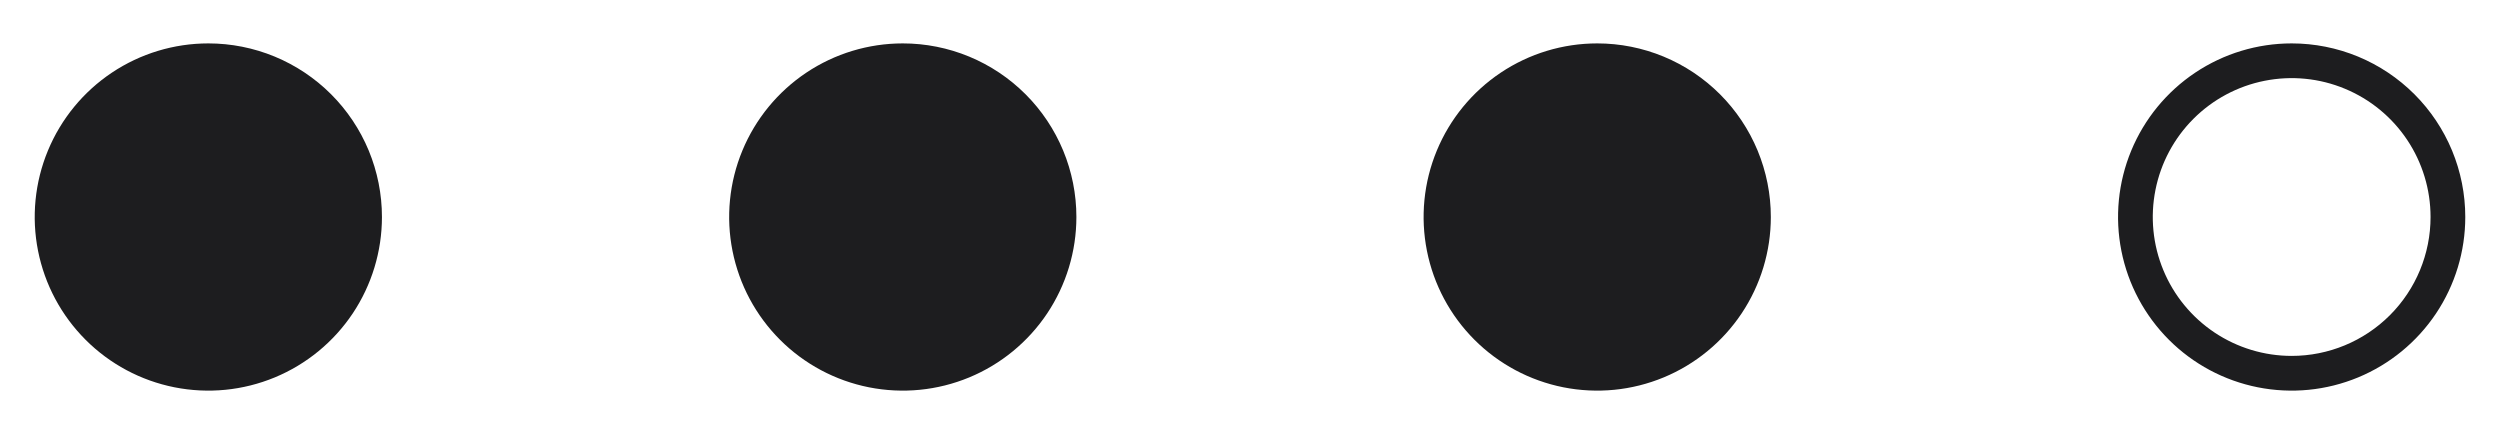 <svg width="144" height="25" viewBox="0 0 144 25" fill="none" xmlns="http://www.w3.org/2000/svg">
<g clip-path="url(#clip0_4279_68901)">
<path d="M12 2.5C10.022 2.5 8.089 3.086 6.444 4.185C4.8 5.284 3.518 6.846 2.761 8.673C2.004 10.5 1.806 12.511 2.192 14.451C2.578 16.391 3.53 18.172 4.929 19.571C6.327 20.97 8.109 21.922 10.049 22.308C11.989 22.694 14 22.496 15.827 21.739C17.654 20.982 19.216 19.7 20.315 18.056C21.413 16.411 22 14.478 22 12.5C22 11.187 21.741 9.886 21.239 8.673C20.736 7.46 20 6.358 19.071 5.429C18.142 4.5 17.04 3.764 15.827 3.261C14.614 2.759 13.313 2.5 12 2.5Z" fill="#1D1D1F"/>
</g>
<g clip-path="url(#clip1_4279_68901)">
<path d="M52 2.5C50.022 2.5 48.089 3.086 46.444 4.185C44.8 5.284 43.518 6.846 42.761 8.673C42.004 10.5 41.806 12.511 42.192 14.451C42.578 16.391 43.53 18.172 44.929 19.571C46.328 20.97 48.109 21.922 50.049 22.308C51.989 22.694 54 22.496 55.827 21.739C57.654 20.982 59.216 19.7 60.315 18.056C61.413 16.411 62 14.478 62 12.5C62 11.187 61.741 9.886 61.239 8.673C60.736 7.46 60 6.358 59.071 5.429C58.142 4.5 57.04 3.764 55.827 3.261C54.614 2.759 53.313 2.5 52 2.5Z" fill="#1D1D1F"/>
</g>
<g clip-path="url(#clip2_4279_68901)">
<path d="M92 2.5C90.022 2.5 88.089 3.086 86.444 4.185C84.8 5.284 83.518 6.846 82.761 8.673C82.004 10.5 81.806 12.511 82.192 14.451C82.578 16.391 83.53 18.172 84.929 19.571C86.328 20.97 88.109 21.922 90.049 22.308C91.989 22.694 94 22.496 95.827 21.739C97.654 20.982 99.216 19.7 100.315 18.056C101.414 16.411 102 14.478 102 12.5C102 11.187 101.741 9.886 101.239 8.673C100.736 7.46 100 6.358 99.071 5.429C98.142 4.5 97.04 3.764 95.827 3.261C94.614 2.759 93.313 2.5 92 2.5Z" fill="#1D1D1F"/>
</g>
<g clip-path="url(#clip3_4279_68901)">
<path d="M132 2.5C130.022 2.5 128.089 3.086 126.444 4.185C124.8 5.284 123.518 6.846 122.761 8.673C122.004 10.5 121.806 12.511 122.192 14.451C122.578 16.391 123.53 18.172 124.929 19.571C126.327 20.97 128.109 21.922 130.049 22.308C131.989 22.694 134 22.496 135.827 21.739C137.654 20.982 139.216 19.7 140.315 18.056C141.414 16.411 142 14.478 142 12.5C142 11.187 141.741 9.886 141.239 8.673C140.736 7.46 140 6.358 139.071 5.429C138.142 4.5 137.04 3.764 135.827 3.261C134.614 2.759 133.313 2.5 132 2.5ZM132 20.5C130.418 20.5 128.871 20.031 127.555 19.152C126.24 18.273 125.214 17.023 124.609 15.562C124.003 14.1 123.845 12.491 124.154 10.939C124.462 9.387 125.224 7.962 126.343 6.843C127.462 5.724 128.887 4.962 130.439 4.654C131.991 4.345 133.6 4.503 135.061 5.109C136.523 5.714 137.773 6.74 138.652 8.055C139.531 9.371 140 10.918 140 12.5C140 14.622 139.157 16.657 137.657 18.157C136.157 19.657 134.122 20.5 132 20.5Z" fill="#1D1D1F"/>
</g>
<defs>
<clipPath id="clip0_4279_68901">
<rect width="24" height="24" fill="white" transform="translate(0 0.5)"/>
</clipPath>
<clipPath id="clip1_4279_68901">
<rect width="24" height="24" fill="white" transform="translate(40 0.5)"/>
</clipPath>
<clipPath id="clip2_4279_68901">
<rect width="24" height="24" fill="white" transform="translate(80 0.5)"/>
</clipPath>
<clipPath id="clip3_4279_68901">
<rect width="24" height="24" fill="white" transform="translate(120 0.5)"/>
</clipPath>
</defs>
</svg>
